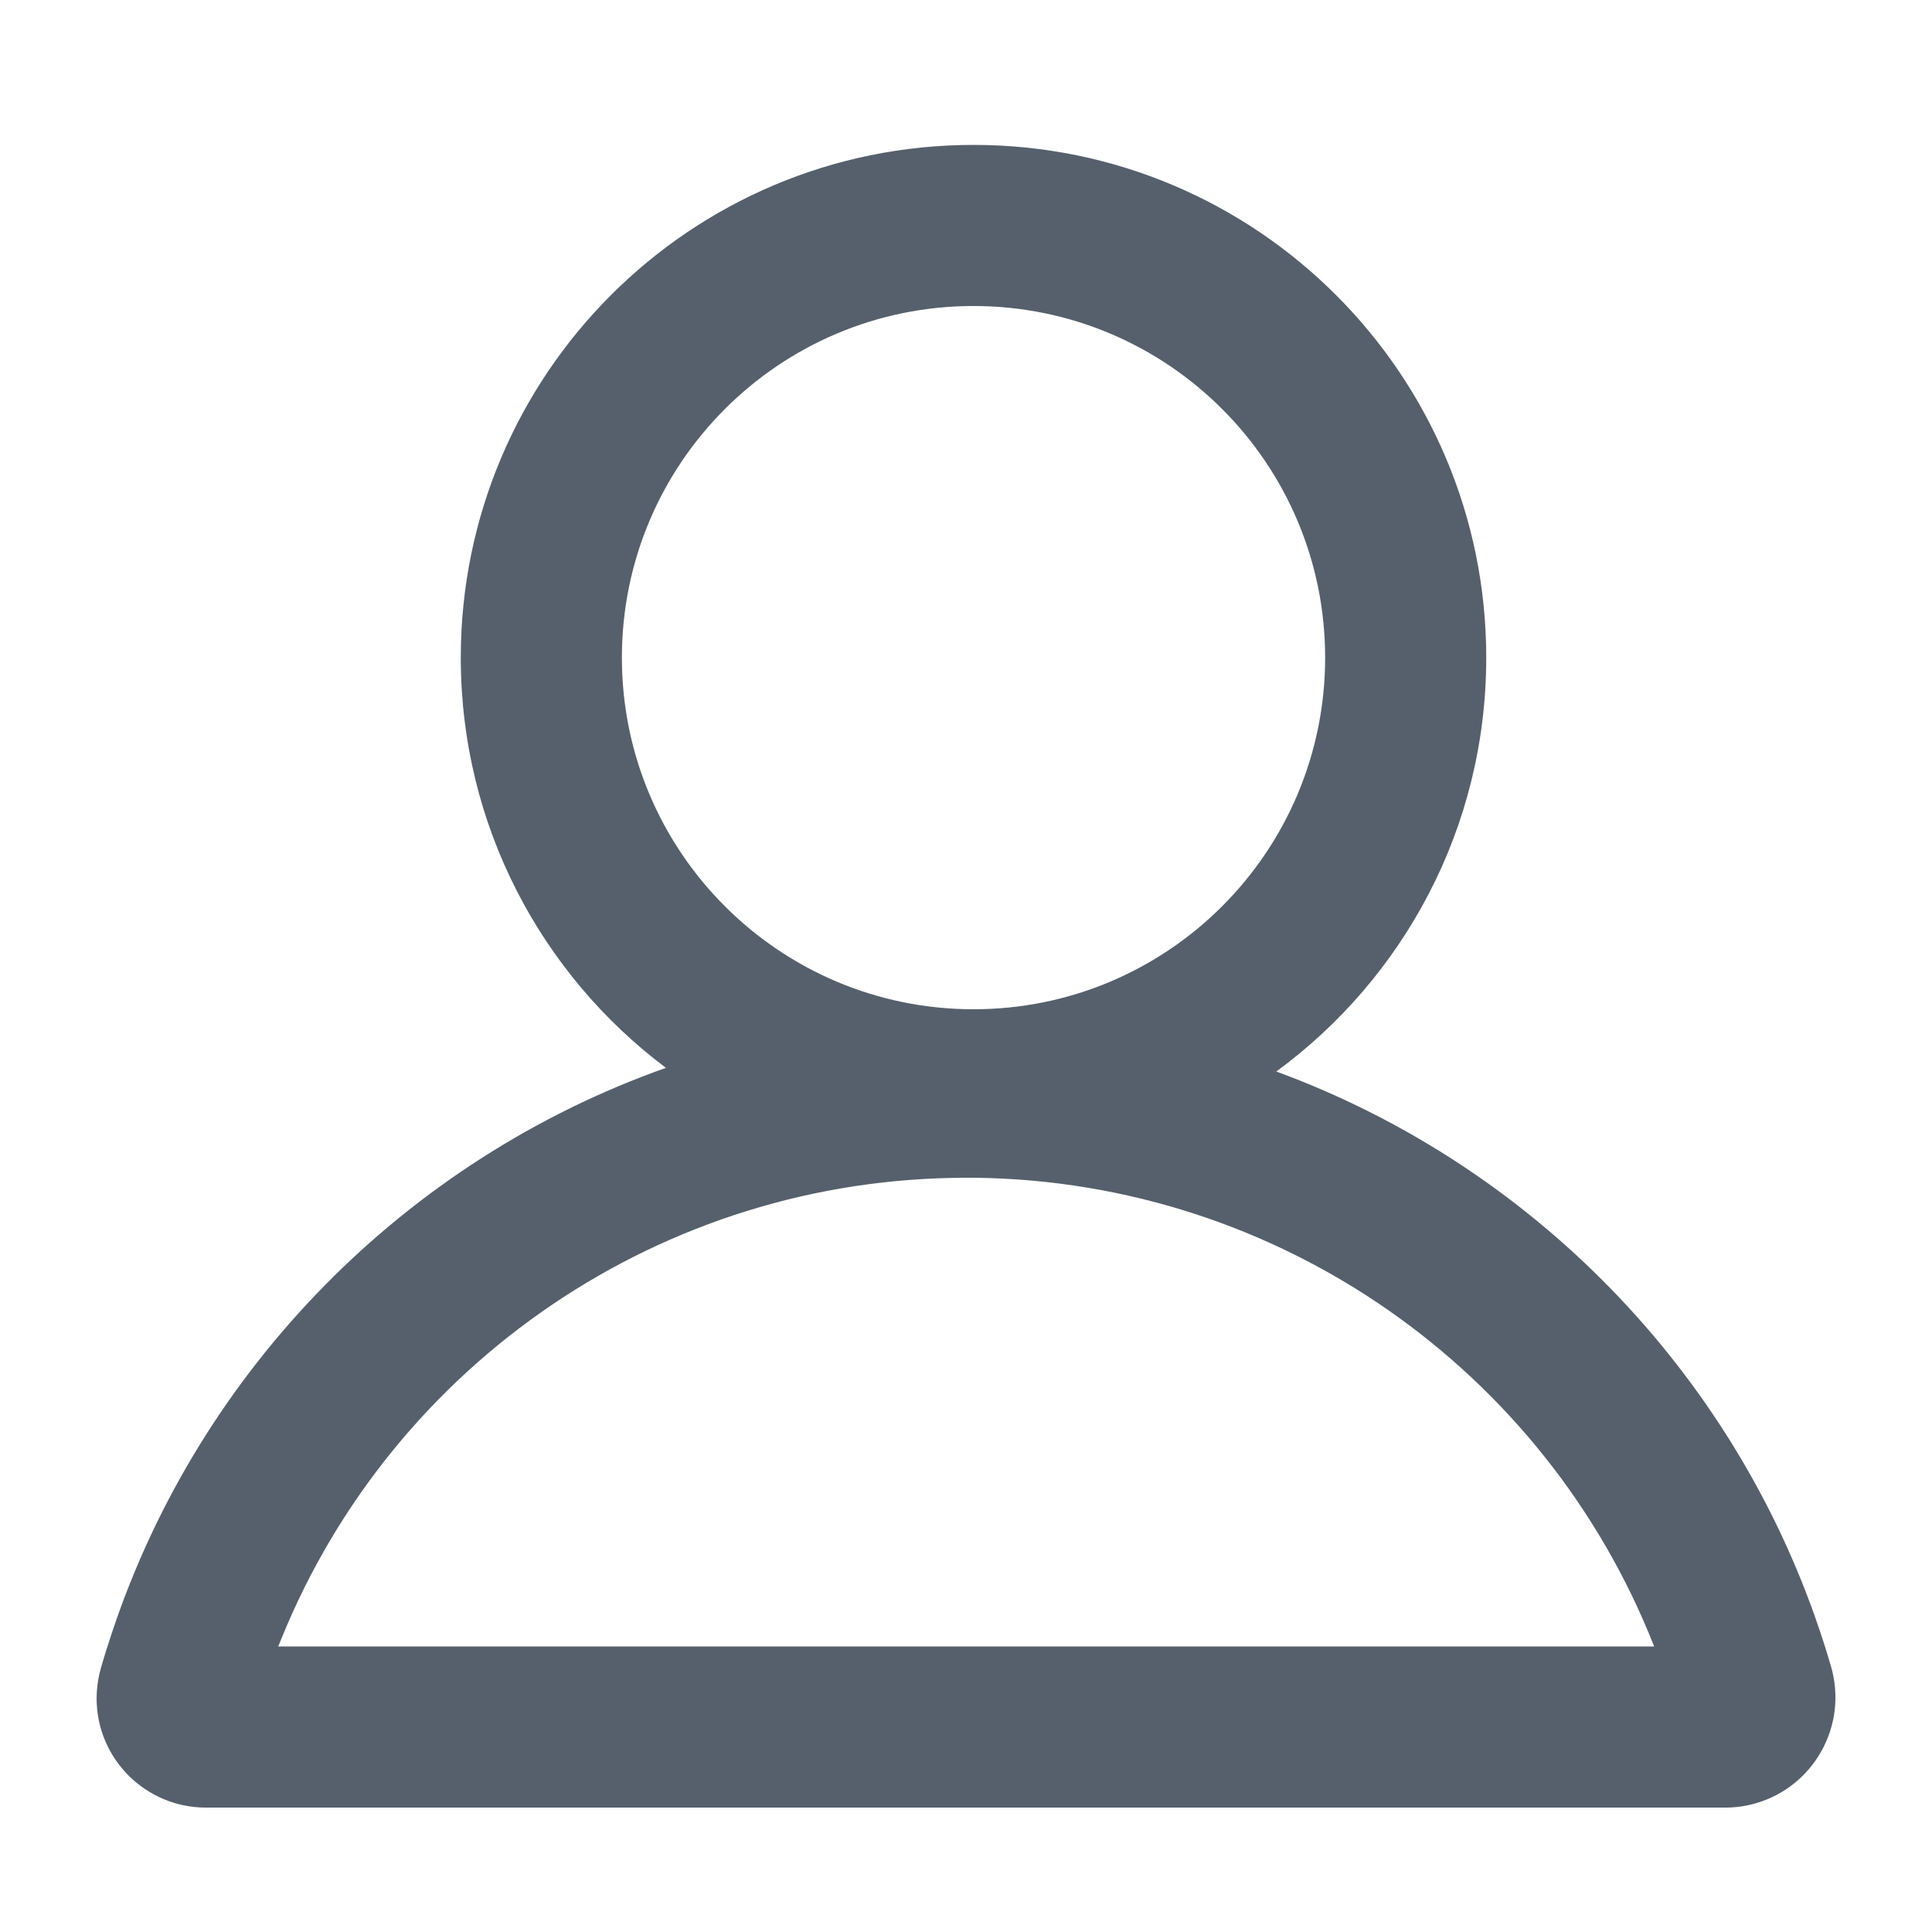 <svg width="18" height="18" viewBox="0 0 18 18" fill="none" xmlns="http://www.w3.org/2000/svg">
    <path d="M9.07 1.35C11.708 1.35 13.847 3.489 13.847 6.127C13.847 7.71 13.077 9.114 11.891 9.983C14.27 10.857 16.144 12.779 16.954 15.191C16.979 15.265 17.003 15.34 17.026 15.415L17.06 15.529C17.217 16.074 16.903 16.643 16.358 16.801C16.265 16.828 16.169 16.841 16.073 16.841H1.919C1.356 16.841 0.9 16.385 0.9 15.823C0.9 15.743 0.91 15.665 0.928 15.587L0.94 15.541C0.973 15.426 1.009 15.312 1.047 15.199C1.865 12.752 3.779 10.808 6.204 9.949C5.044 9.078 4.293 7.69 4.293 6.127C4.293 3.489 6.432 1.35 9.07 1.35ZM9.002 10.973C6.168 10.973 3.665 12.702 2.623 15.264L2.592 15.34H15.411L15.411 15.339C14.397 12.762 11.915 11.009 9.091 10.973L9.002 10.973ZM9.07 2.851C7.261 2.851 5.794 4.318 5.794 6.127C5.794 7.936 7.261 9.403 9.07 9.403C10.879 9.403 12.346 7.936 12.346 6.127C12.346 4.318 10.879 2.851 9.07 2.851Z" fill="#56606D"/>
</svg>
